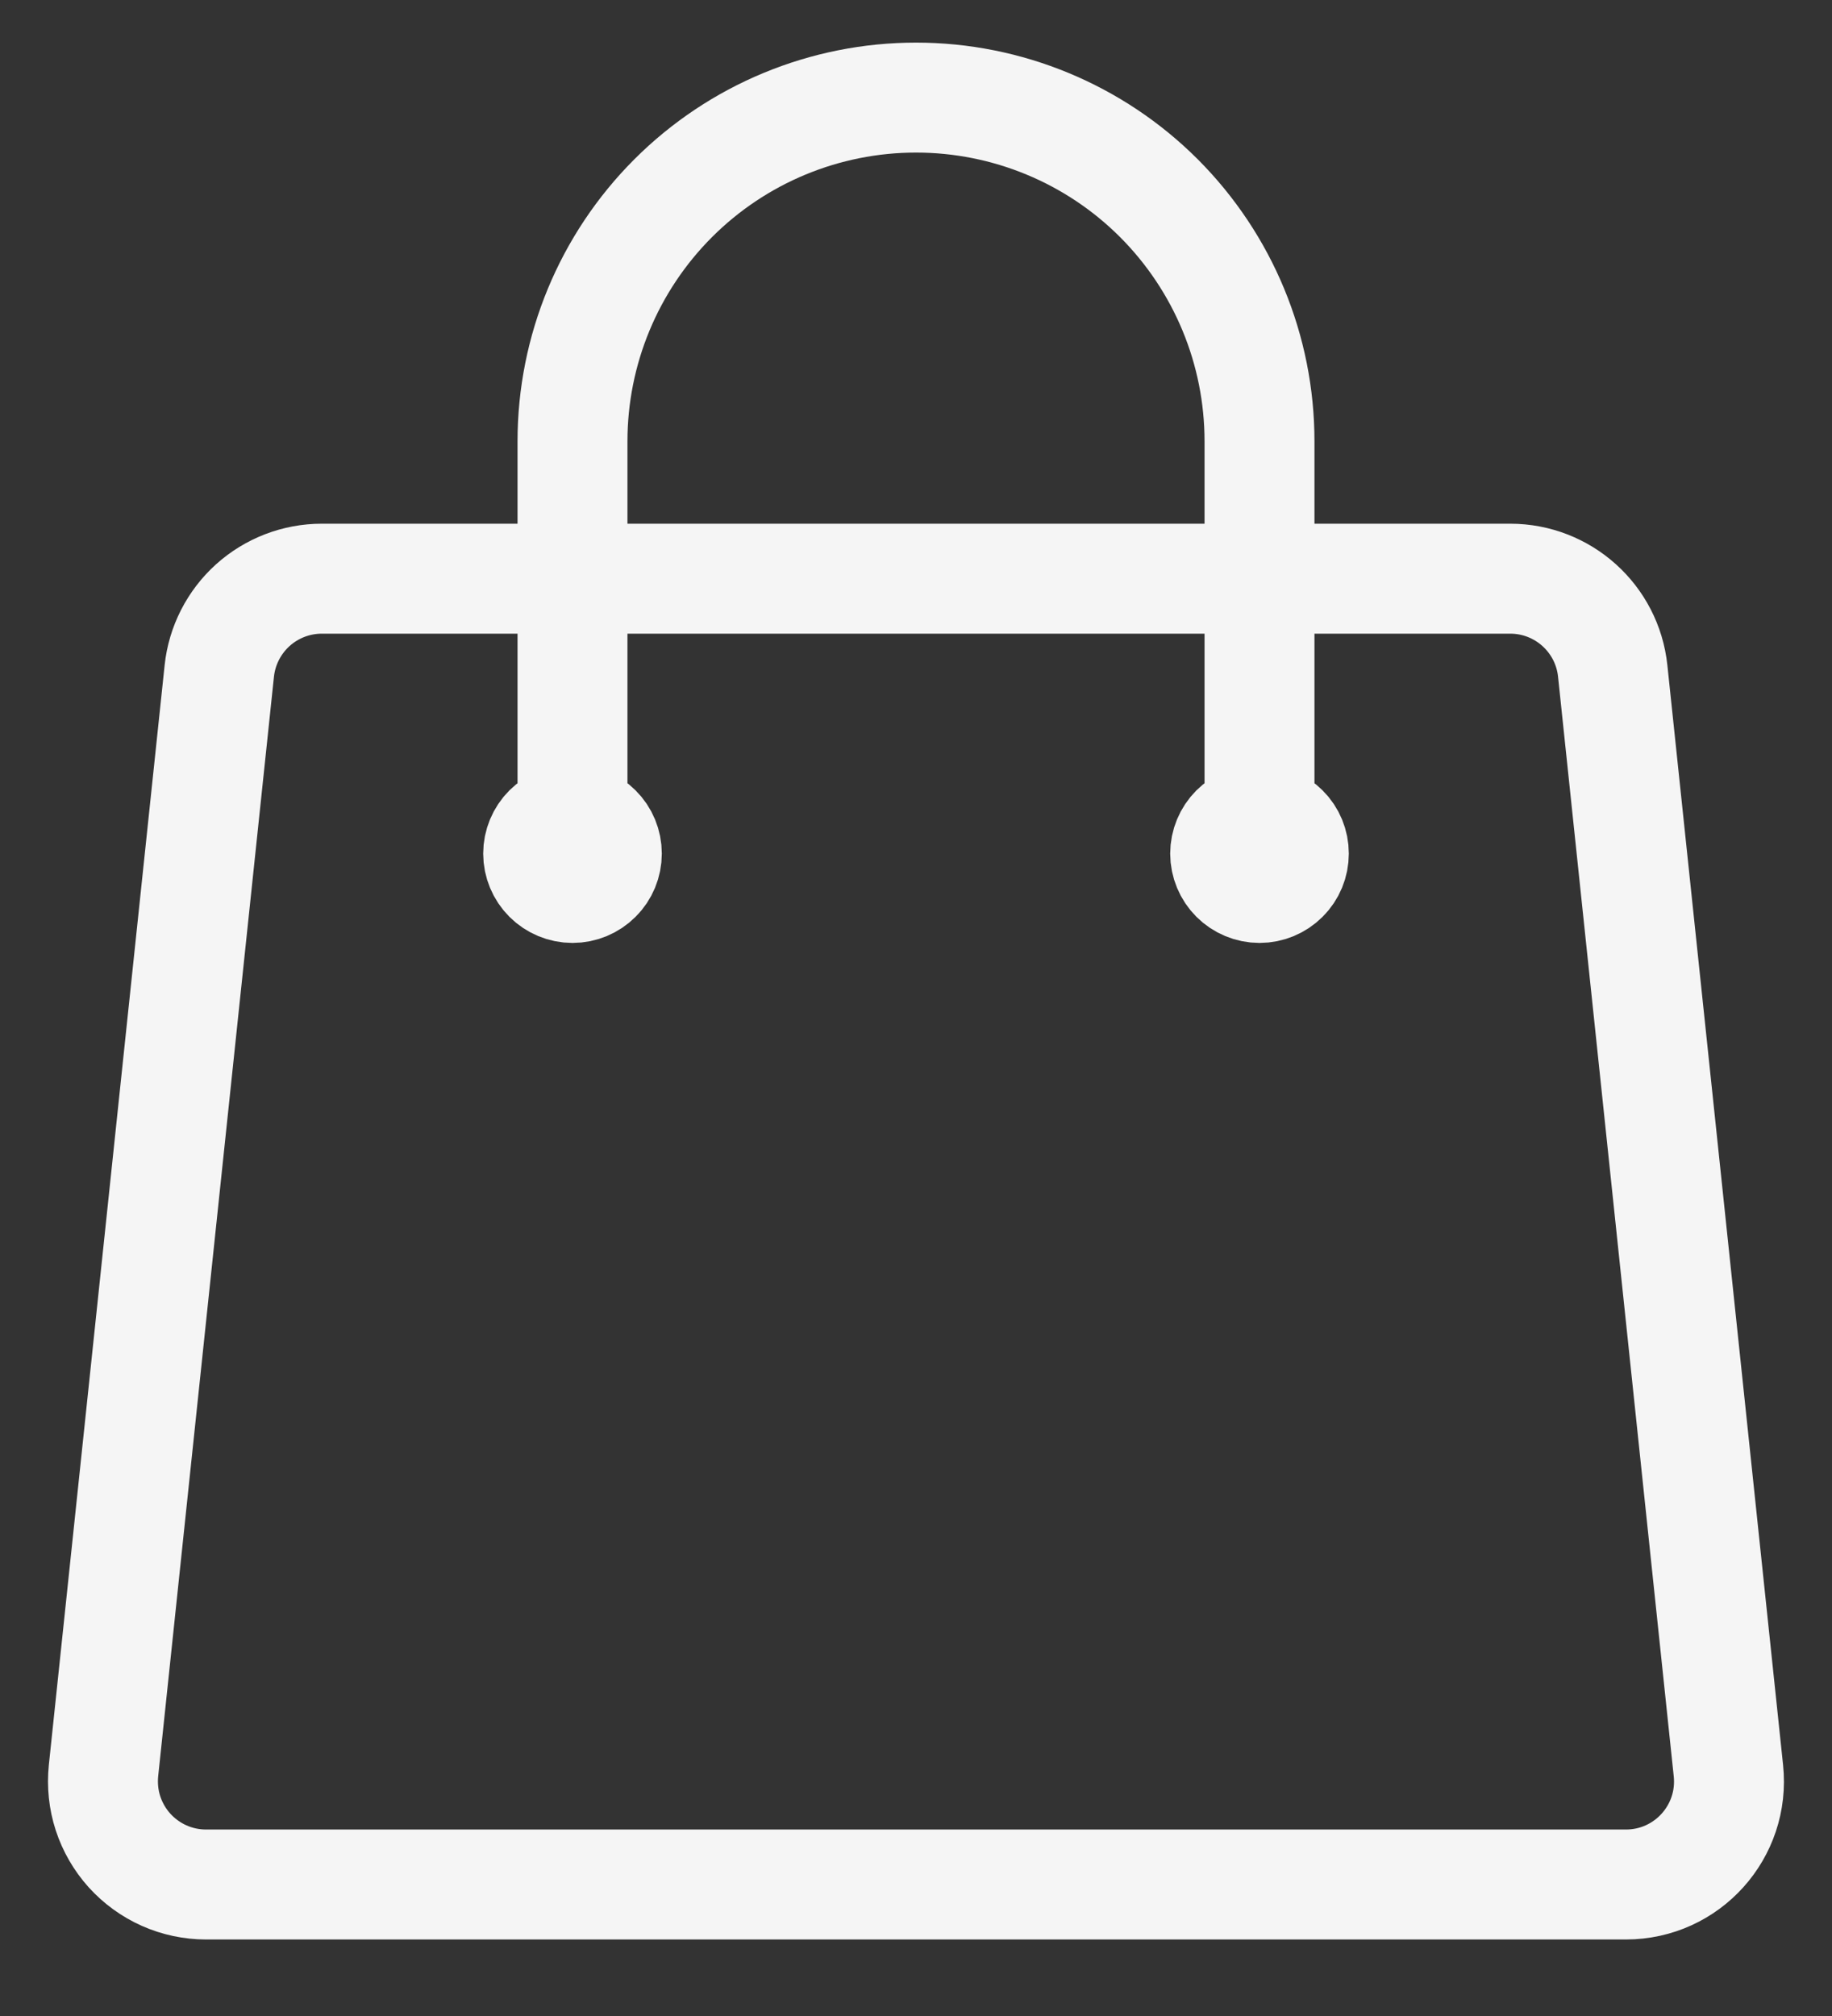 <svg width="20" height="22" viewBox="0 0 20 22" fill="none" xmlns="http://www.w3.org/2000/svg">
<rect x="0" y="0" width="20" height="22" fill="#333333" stroke="none"/>
<path d="M13.75 9.315V4.815C13.75 3.82 13.355 2.867 12.652 2.163C11.949 1.46 10.995 1.065 10 1.065C9.006 1.065 8.052 1.46 7.349 2.163C6.645 2.867 6.25 3.82 6.25 4.815V9.315M17.606 7.322L18.869 19.322C18.939 19.987 18.419 20.565 17.75 20.565H2.25C2.092 20.565 1.936 20.532 1.792 20.468C1.648 20.404 1.519 20.31 1.413 20.193C1.308 20.076 1.228 19.938 1.179 19.788C1.13 19.638 1.114 19.479 1.13 19.322L2.394 7.322C2.423 7.046 2.554 6.79 2.76 6.604C2.967 6.418 3.235 6.315 3.513 6.315H16.487C17.063 6.315 17.546 6.75 17.606 7.322ZM6.625 9.315C6.625 9.414 6.586 9.51 6.515 9.58C6.445 9.65 6.35 9.69 6.25 9.69C6.151 9.69 6.055 9.65 5.985 9.58C5.915 9.51 5.875 9.414 5.875 9.315C5.875 9.216 5.915 9.12 5.985 9.05C6.055 8.98 6.151 8.94 6.25 8.94C6.35 8.94 6.445 8.98 6.515 9.05C6.586 9.12 6.625 9.216 6.625 9.315ZM14.125 9.315C14.125 9.414 14.086 9.51 14.015 9.58C13.945 9.65 13.85 9.69 13.75 9.69C13.651 9.69 13.555 9.65 13.485 9.58C13.415 9.51 13.375 9.414 13.375 9.315C13.375 9.216 13.415 9.12 13.485 9.05C13.555 8.98 13.651 8.94 13.75 8.94C13.85 8.94 13.945 8.98 14.015 9.05C14.086 9.12 14.125 9.216 14.125 9.315Z" stroke="#F5F5F5" stroke-width="1.2" stroke-linecap="round" stroke-linejoin="round"/>
</svg>
